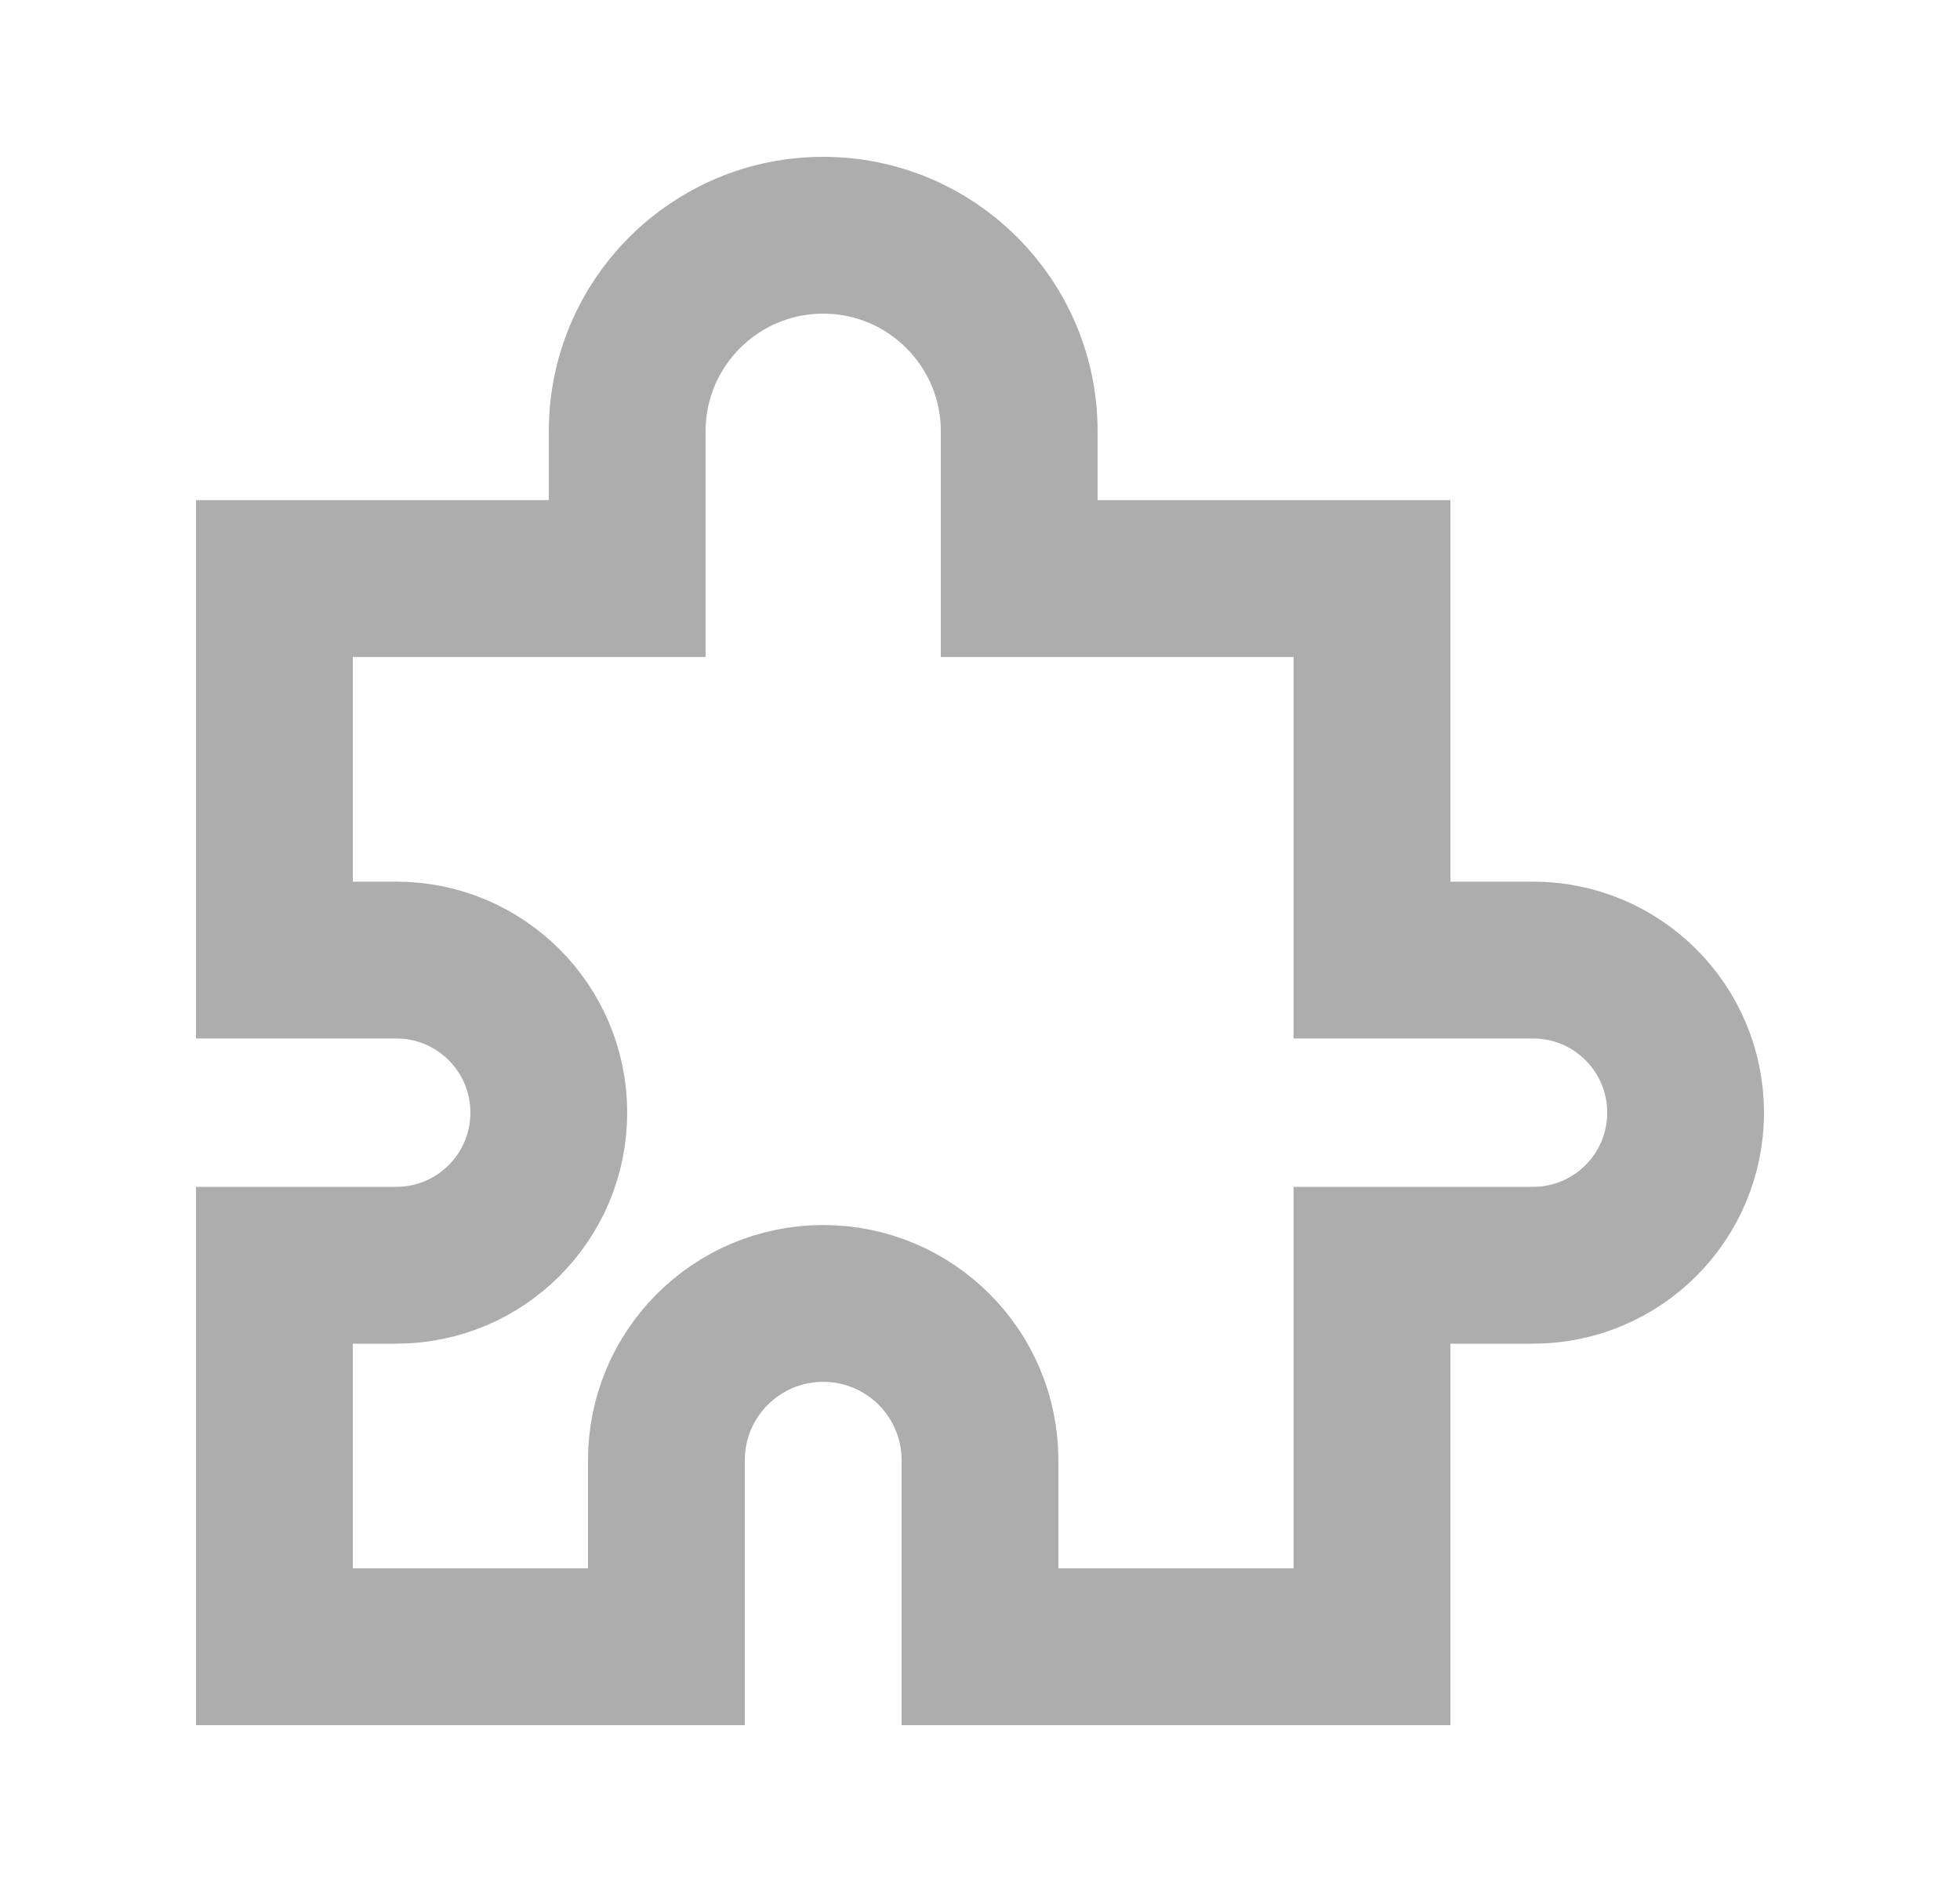 <svg width="25" height="24" viewBox="0 0 25 24" fill="none" xmlns="http://www.w3.org/2000/svg">
<path d="M8 5.5V7.378H3.5V12.243H5.054C6.129 12.243 7 13.114 7 14.189C7 15.264 6.129 16.135 5.054 16.135H3.5V21H8.5V18.622C8.5 17.517 9.395 16.622 10.5 16.622C11.605 16.622 12.5 17.517 12.5 18.622V21H17.5V16.135H19.554C20.629 16.135 21.5 15.264 21.5 14.189C21.5 13.114 20.629 12.243 19.554 12.243H17.5V7.378H13V5.5C13 4.119 11.881 3 10.5 3C9.119 3 8 4.119 8 5.5Z" stroke="#ADADAD" stroke-width="2"/>
</svg>
